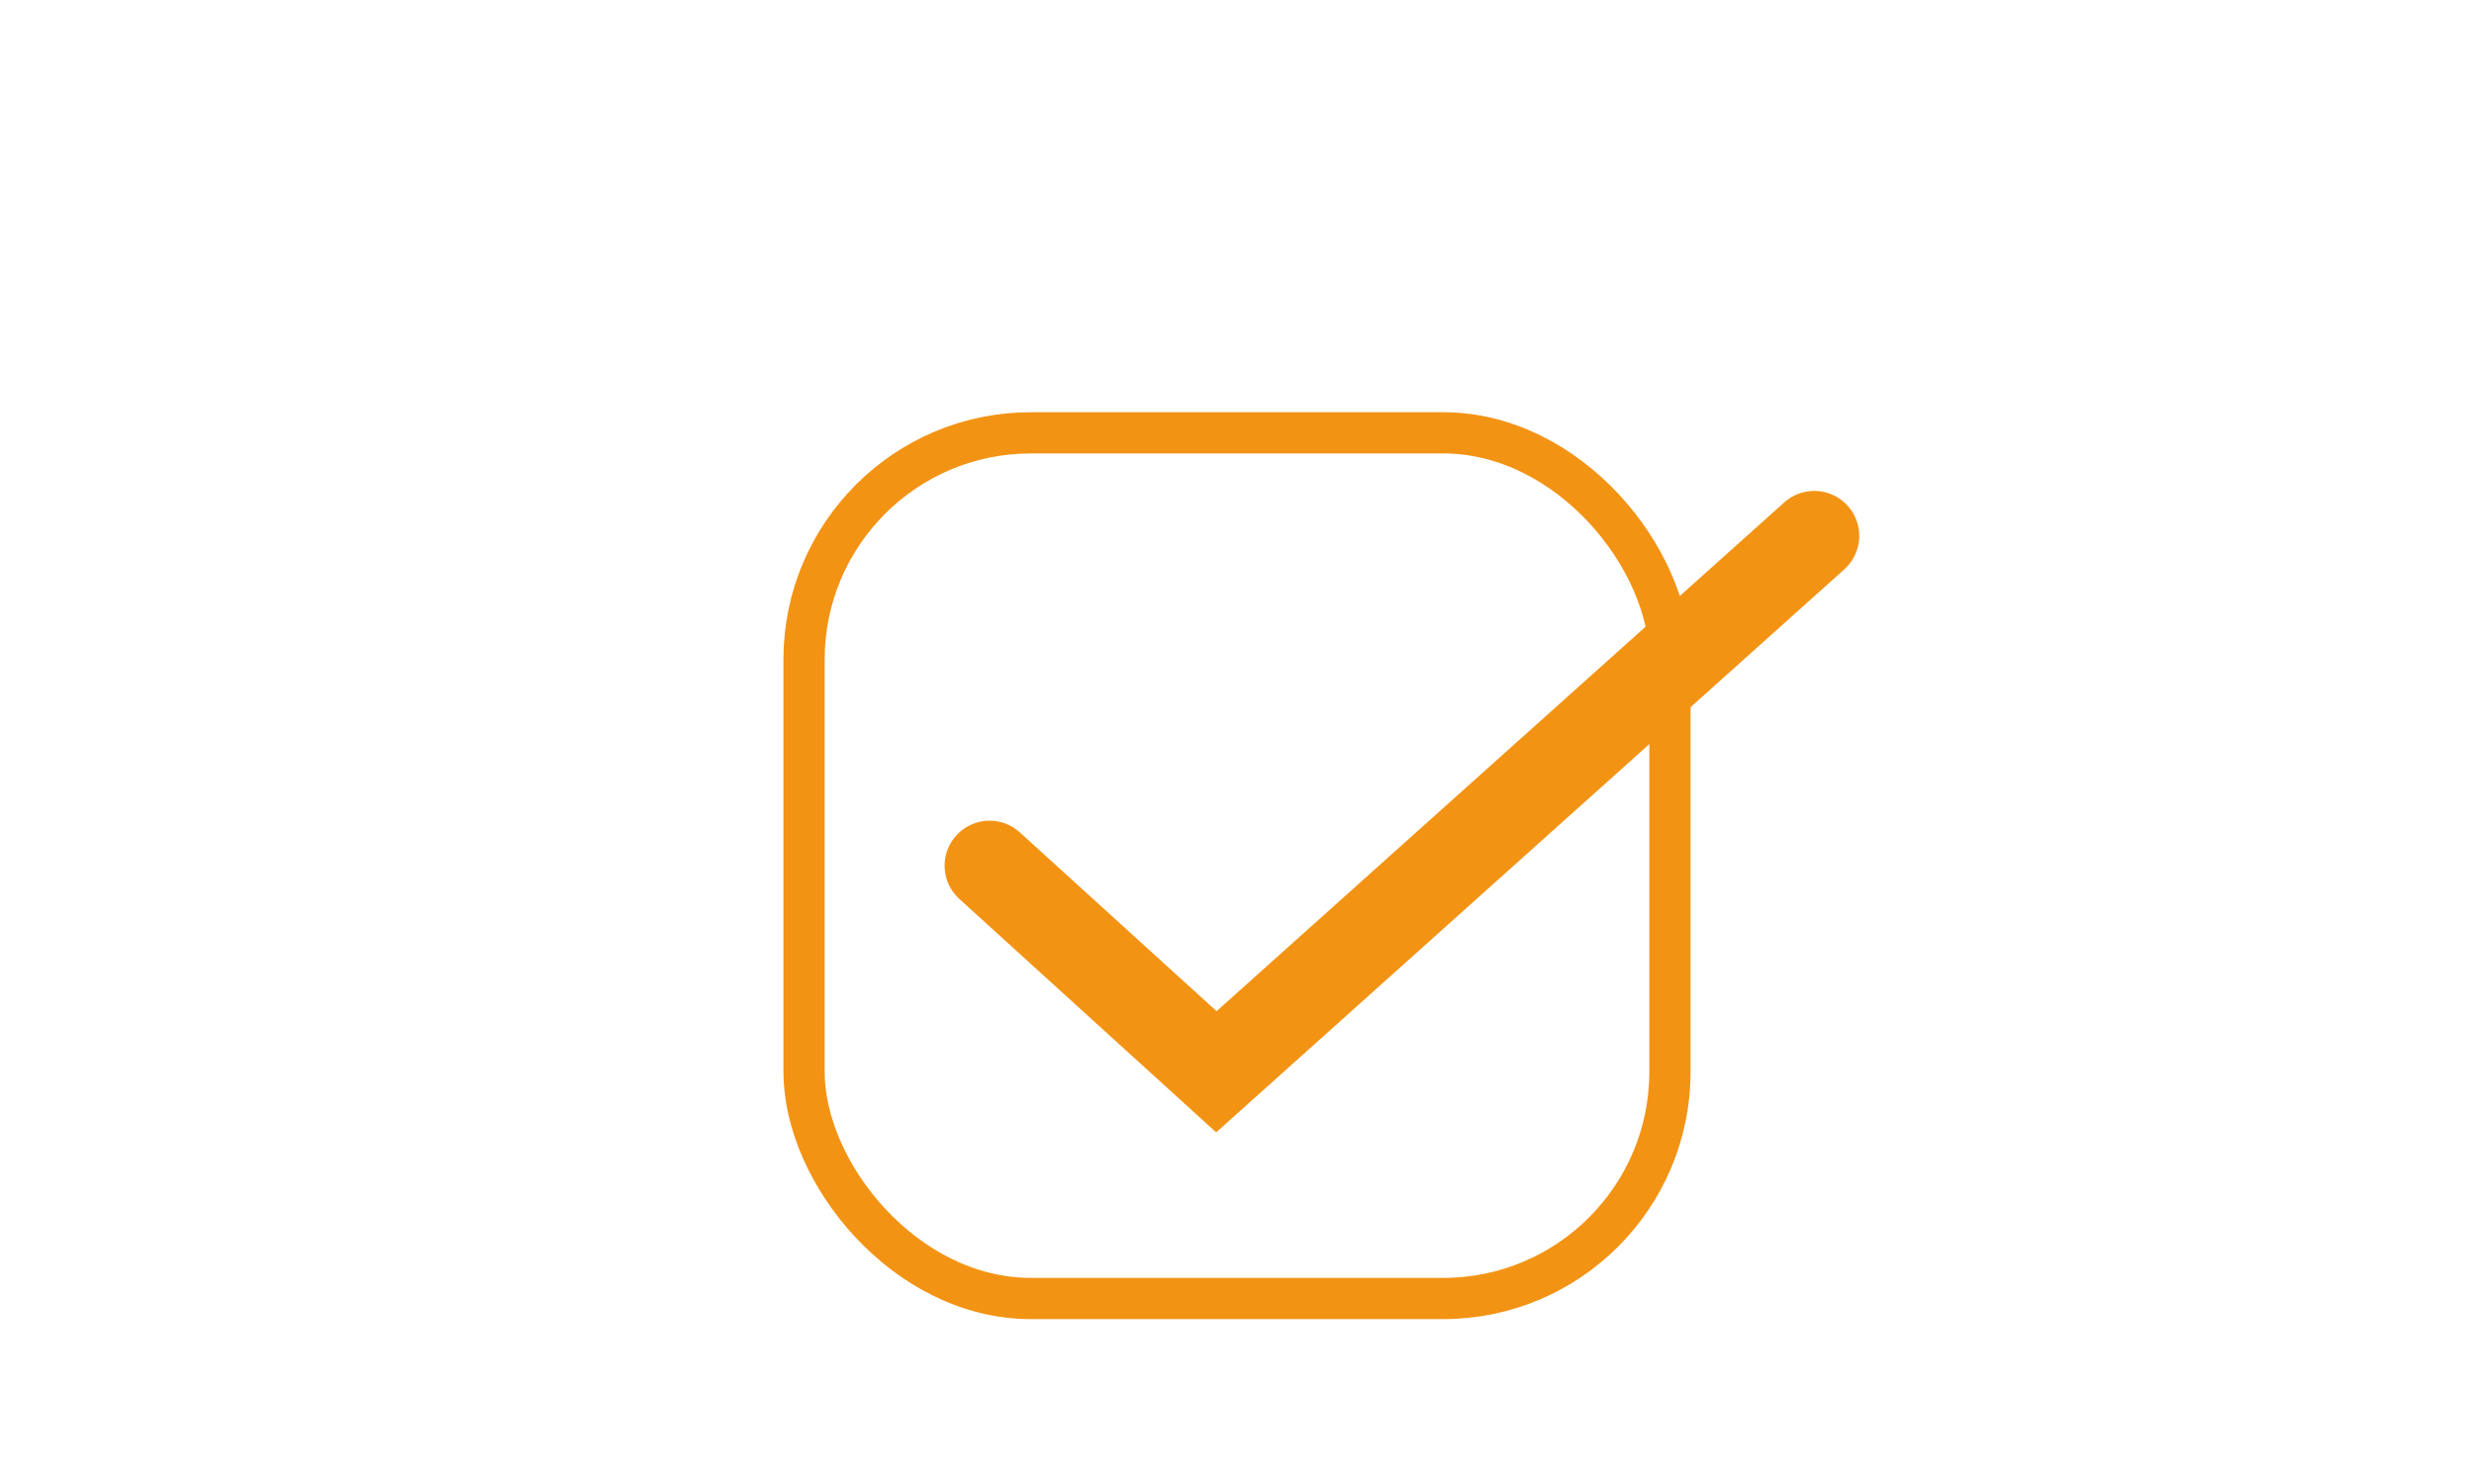 <?xml version="1.0" encoding="UTF-8"?> <svg xmlns="http://www.w3.org/2000/svg" width="60" height="36" viewBox="0 0 60 36" fill="none"> <rect x="19.5" y="10.5" width="21" height="21" rx="5.5" stroke="#F39314"></rect> <g clip-path="url(#clip0_1267_52)"> <path d="M44 13L29.5 26L24 21" stroke="#F39314" stroke-width="2.182" stroke-linecap="round"></path> </g> <defs> <clipPath id="clip0_1267_52"> <rect width="36" height="60" fill="white" transform="translate(60) rotate(90)"></rect> </clipPath> </defs> </svg> 
